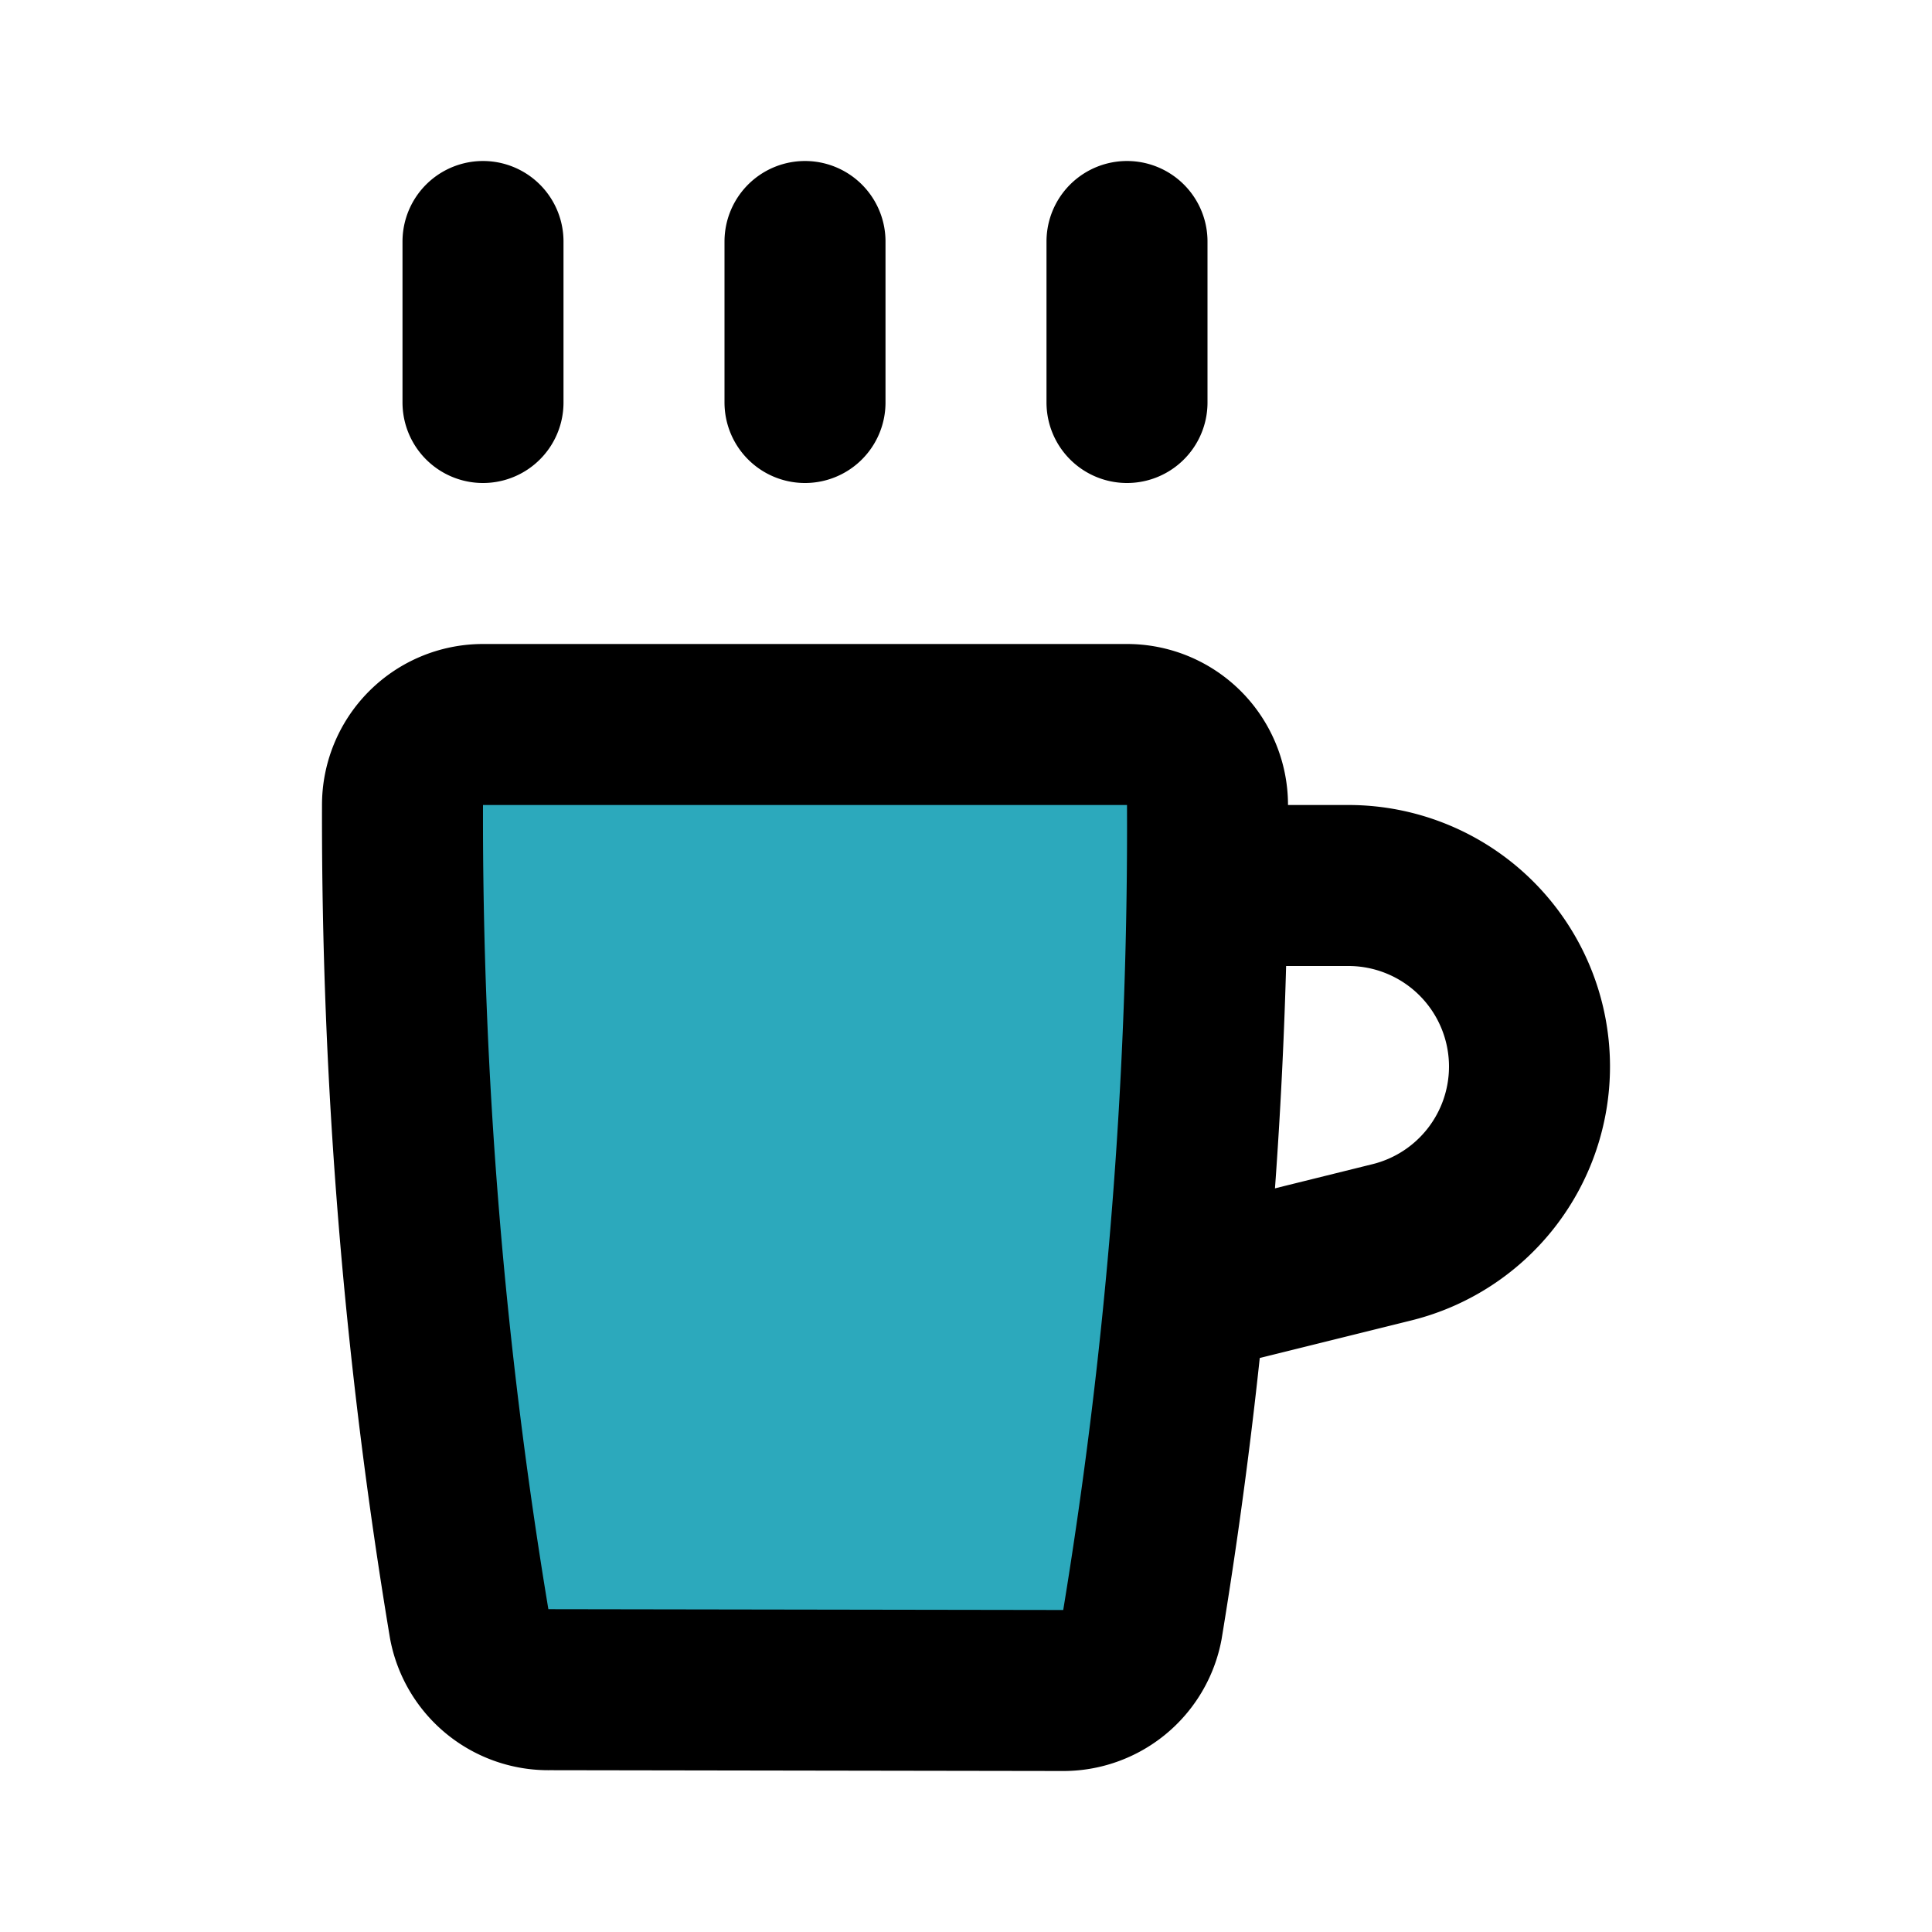 <?xml version="1.0" encoding="utf-8"?><!-- Uploaded to: SVG Repo, www.svgrepo.com, Generator: SVG Repo Mixer Tools -->
<svg fill="#000000" width="800px" height="800px" viewBox="0 0 24 24" id="coffee-left-2" data-name="Flat Line" xmlns="http://www.w3.org/2000/svg" class="icon flat-line"><path id="secondary" d="M6.81,21a1,1,0,0,1-1-.81A61,61,0,0,1,5,10,1,1,0,0,1,6,9h8a1,1,0,0,1,1,1,61,61,0,0,1-.83,10.18,1,1,0,0,1-1,.81Z" style="fill: rgb(44, 169, 188); stroke-width: 2;"></path><path id="primary" d="M15,16l2.3-.57A2.25,2.25,0,0,0,19,13.25h0A2.25,2.25,0,0,0,16.75,11H15.17" style="fill: none; stroke: rgb(0, 0, 0); stroke-linecap: round; stroke-linejoin: round; stroke-width: 2;"></path><path id="primary-2" data-name="primary" d="M14,3V5M10,3V5M6,3V5m7.19,16a1,1,0,0,0,1-.81A61,61,0,0,0,15,10a1,1,0,0,0-1-1H6a1,1,0,0,0-1,1,61,61,0,0,0,.83,10.18,1,1,0,0,0,1,.81Z" style="fill: none; stroke: rgb(0, 0, 0); stroke-linecap: round; stroke-linejoin: round; stroke-width: 2;"></path></svg>